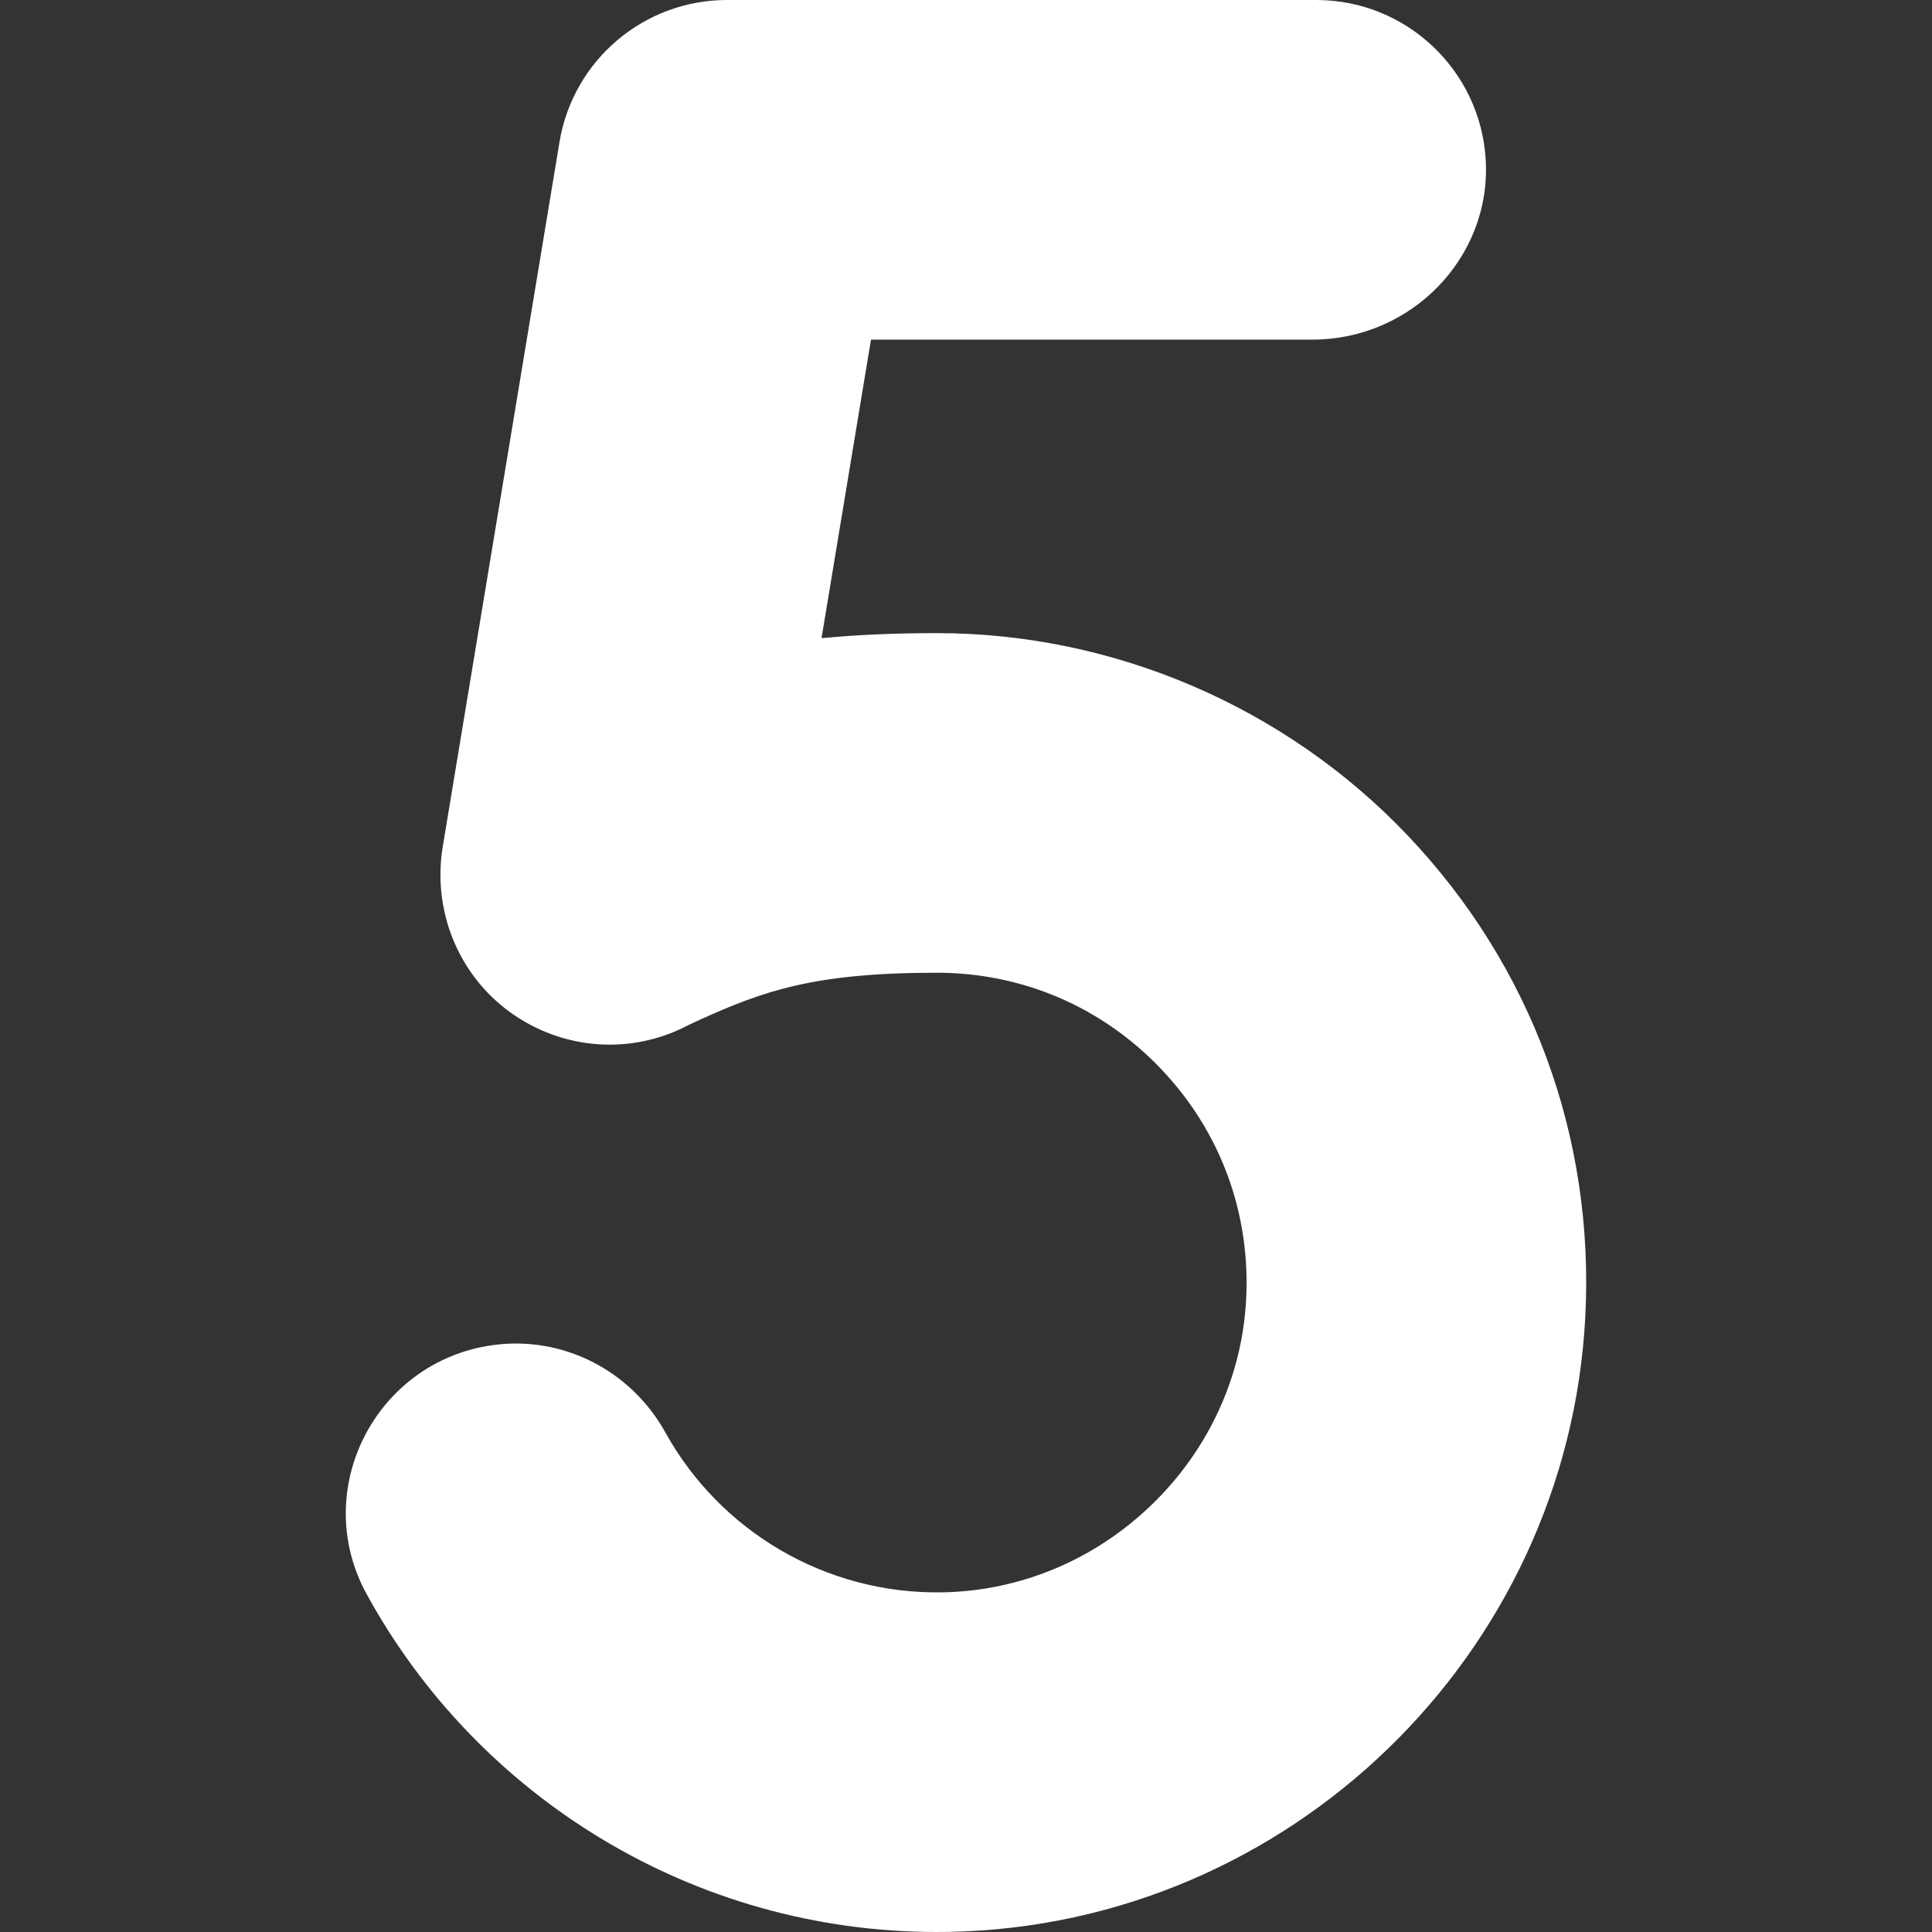 <?xml version="1.0"?>
<svg xmlns="http://www.w3.org/2000/svg" xmlns:xlink="http://www.w3.org/1999/xlink" xmlns:svgjs="http://svgjs.com/svgjs" version="1.1" width="512" height="512" x="0" y="0" viewBox="0 0 512 512" style="enable-background:new 0 0 512 512" xml:space="preserve" class=""><rect x="0" y="0" width="512" height="512" fill="#333333" stroke="none"/><g><g xmlns="http://www.w3.org/2000/svg"><path d="m373.058 221.415c-32.361-34.084-77.853-53.633-124.81-53.633-11.216 0-21.218.453-30.347 1.328-.096.009-.172-.075-.157-.17l13.058-78.817c.012-.071.073-.123.145-.123h116.913c26.072 0 47.432-21.714 45.869-47.74-1.414-23.577-20.983-42.26-44.916-42.26h-156.147c-22.014 0-40.796 15.927-44.395 37.645l-30.933 186.704c-2.794 16.864 4.042 33.941 17.906 43.94 13.839 9.98 31.964 11.36 47.065 3.436.301-.149 1.449-.715 3.286-1.541 16.643-7.491 29.994-12.401 62.653-12.401 22.721 0 43.867 9.092 59.542 25.602 15.662 16.496 23.636 38.137 22.452 60.937-1.065 20.524-9.943 39.851-25 54.418-15.063 14.575-34.695 22.83-55.278 23.244-31.288.623-59.249-16.392-73.621-42.349-9.098-16.432-27.196-25.751-45.799-23.155-31.047 4.333-48.453 38.387-33.42 65.896 29.459 53.906 86.704 89.63 151.137 89.625 1.166 0 2.346-.012 3.516-.035 89.75-1.809 163.695-73.397 168.344-162.979 2.476-47.694-14.239-93-47.063-127.572z" fill="#ffffff" data-original="#000000" style="" class=""/></g></g></svg>
